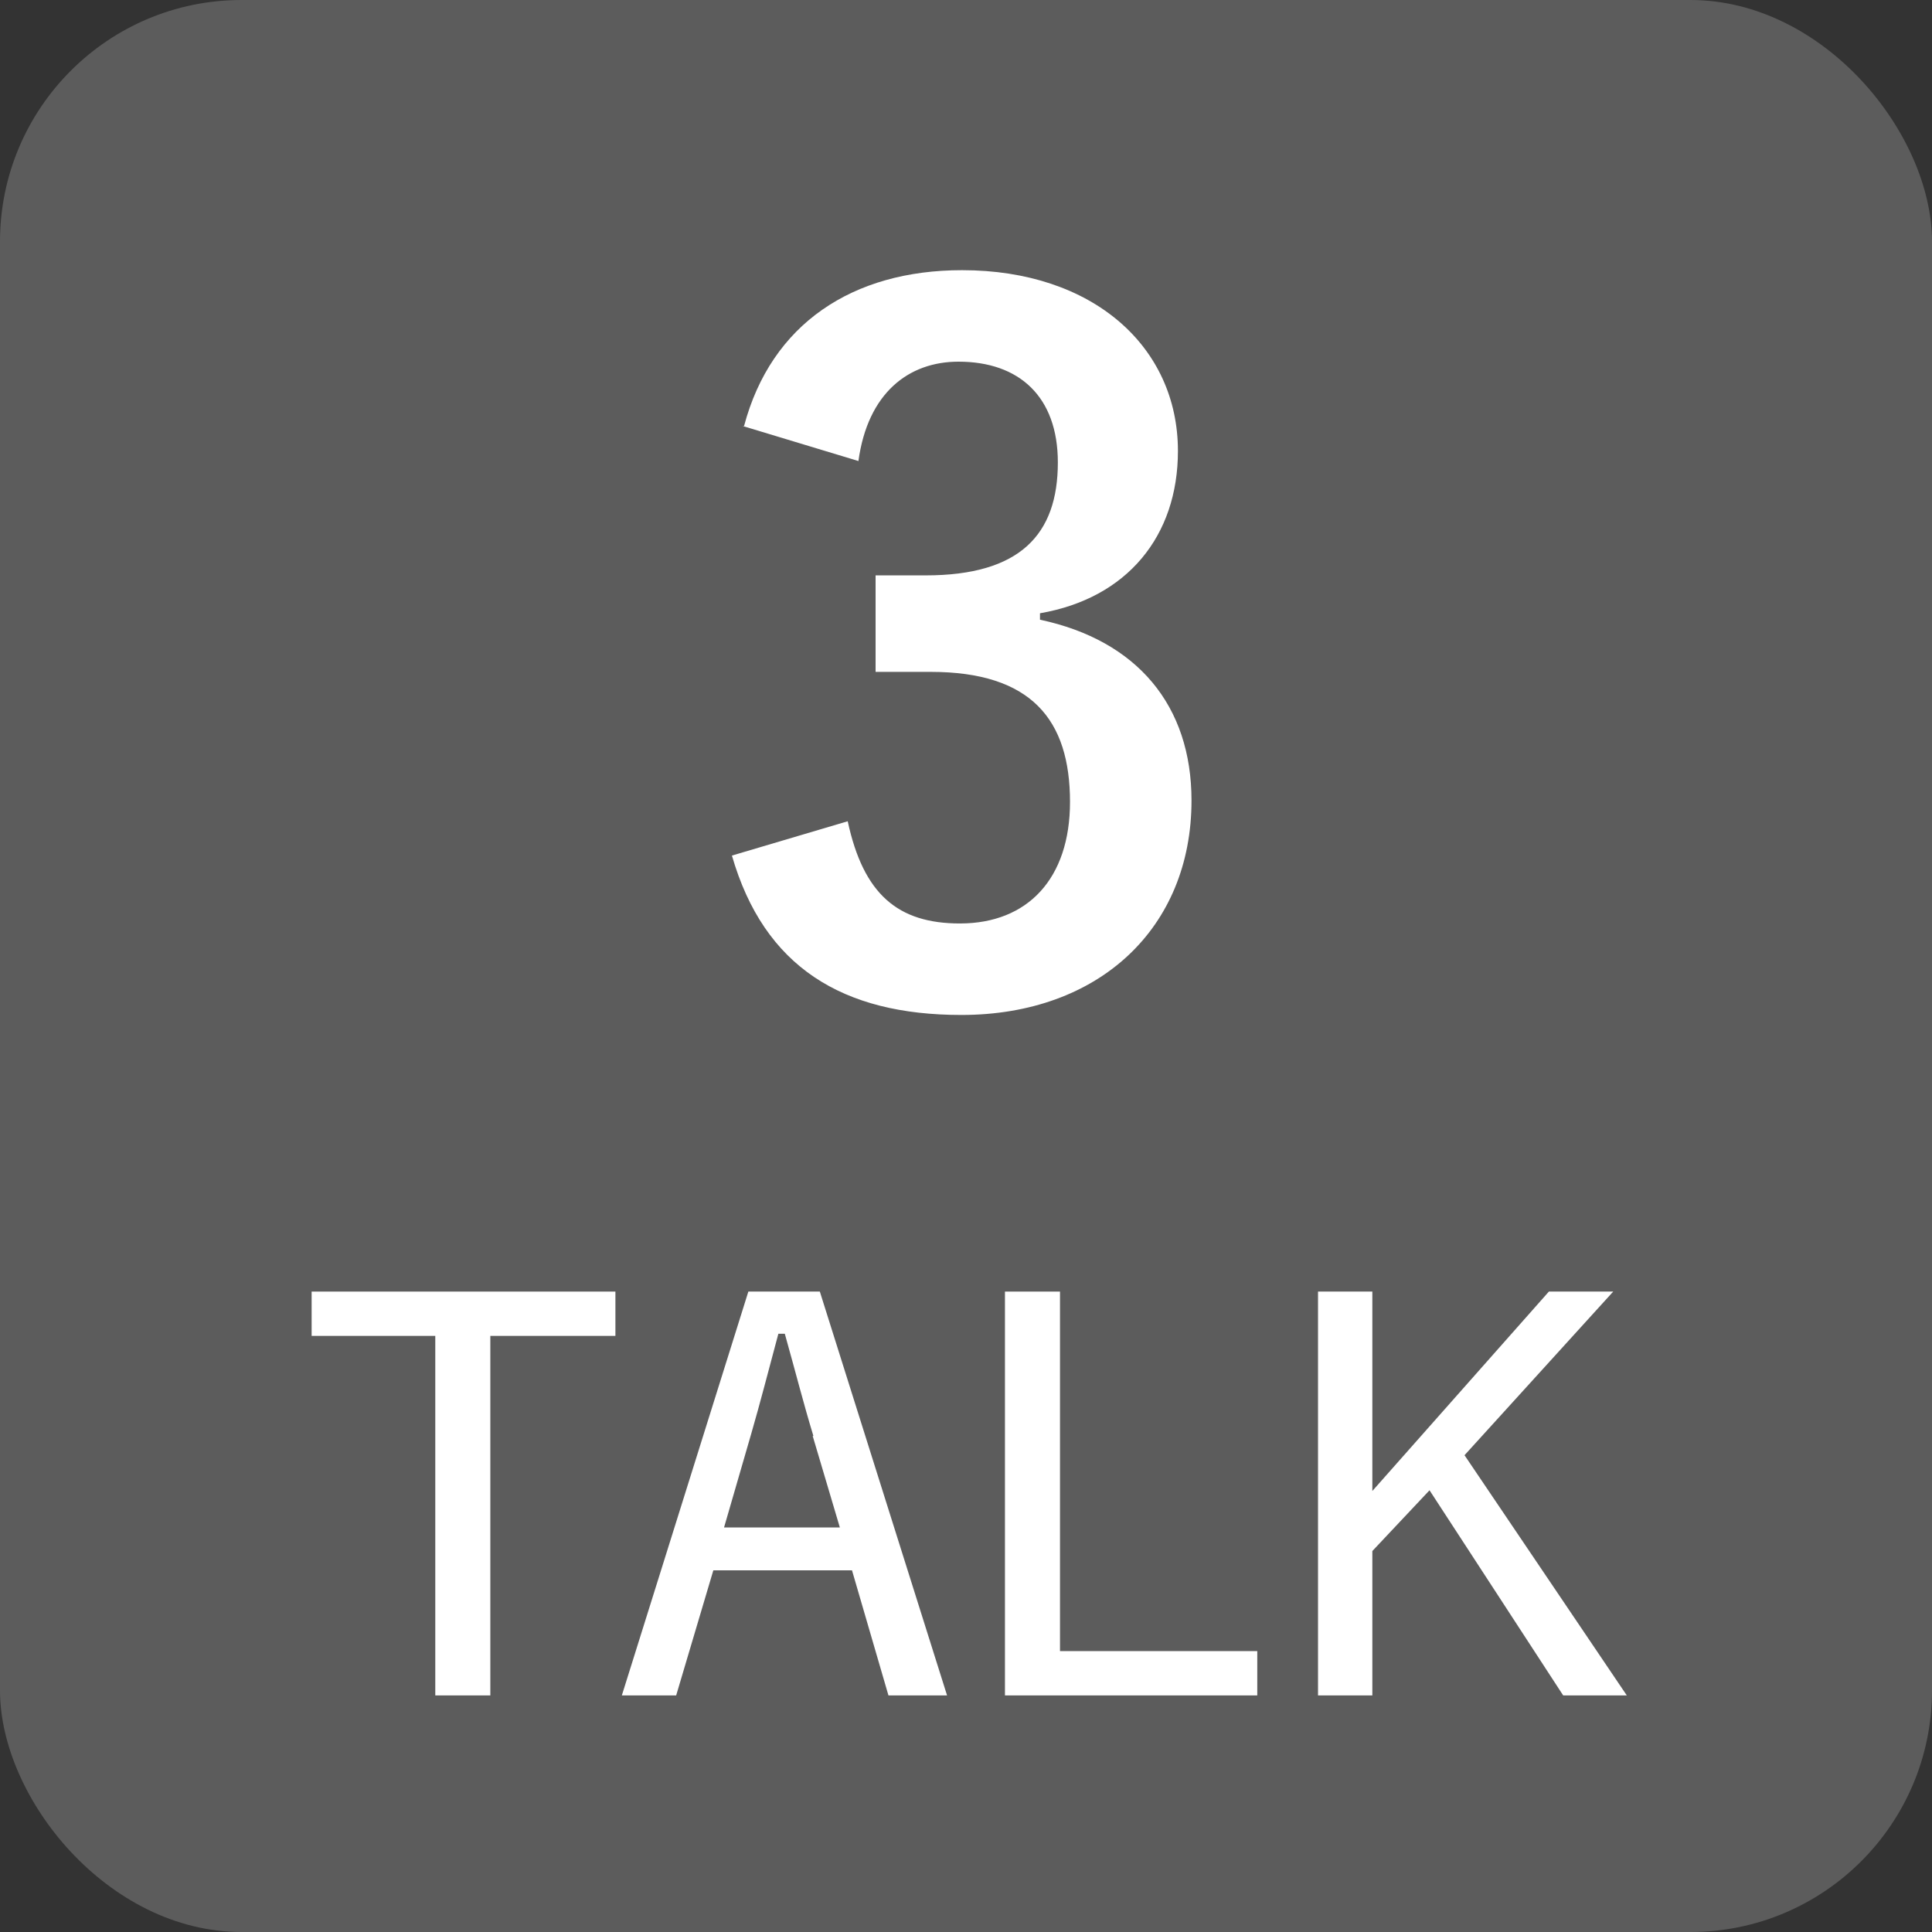 <?xml version="1.0" encoding="UTF-8"?>
<svg id="_レイヤー_1" data-name="レイヤー 1" xmlns="http://www.w3.org/2000/svg" viewBox="0 0 27.03 27.03">
  <rect x="0" y="0" width="27.03" height="27.03" fill="#333333" stroke="none"/>
  <defs>
    <style>
      .cls-1 {
        fill: #fff;
      }

      .cls-2 {
        fill: #5c5c5c;
      }
    </style>
  </defs>
  <rect class="cls-2" width="27.03" height="27.03" rx="3.38" ry="3.38"/>
  <g>
    <path class="cls-1" d="M8.61,18.69h-1.75v5.03h-.77v-5.03h-1.73v-.62h4.25v.62Z"/>
    <path class="cls-1" d="M13.25,23.72h-.82l-.51-1.75h-1.94l-.52,1.75h-.76l1.77-5.65h1l1.78,5.65Zm-1.87-3.63c-.14-.46-.24-.86-.4-1.43h-.09c-.15,.56-.25,.95-.38,1.4l-.38,1.31h1.62l-.38-1.28Z"/>
    <path class="cls-1" d="M14.84,23.1h2.75v.62h-3.53v-5.65h.77v5.03Z"/>
    <path class="cls-1" d="M20.49,20.36l2.27,3.36h-.89l-1.87-2.87-.8,.85v2.02h-.76v-5.65h.76v2.79l2.47-2.79h.9l-2.09,2.3Z"/>
  </g>
  <path class="cls-1" d="M10.41,5.96c.38-1.43,1.52-2.18,3.05-2.18,1.83,0,3.02,1.07,3.02,2.53,0,1.19-.71,2.06-1.93,2.27v.09c1.36,.29,2.12,1.2,2.12,2.53,0,1.78-1.29,3-3.22,3-1.66,0-2.76-.67-3.21-2.23l1.62-.48c.22,1.02,.7,1.43,1.57,1.43,.95,0,1.54-.63,1.54-1.7,0-1.15-.54-1.82-1.95-1.82h-.77v-1.35h.7c1.32,0,1.85-.57,1.85-1.58,0-.92-.54-1.41-1.39-1.41-.7,0-1.27,.44-1.4,1.39l-1.62-.49Z"/>
</svg>